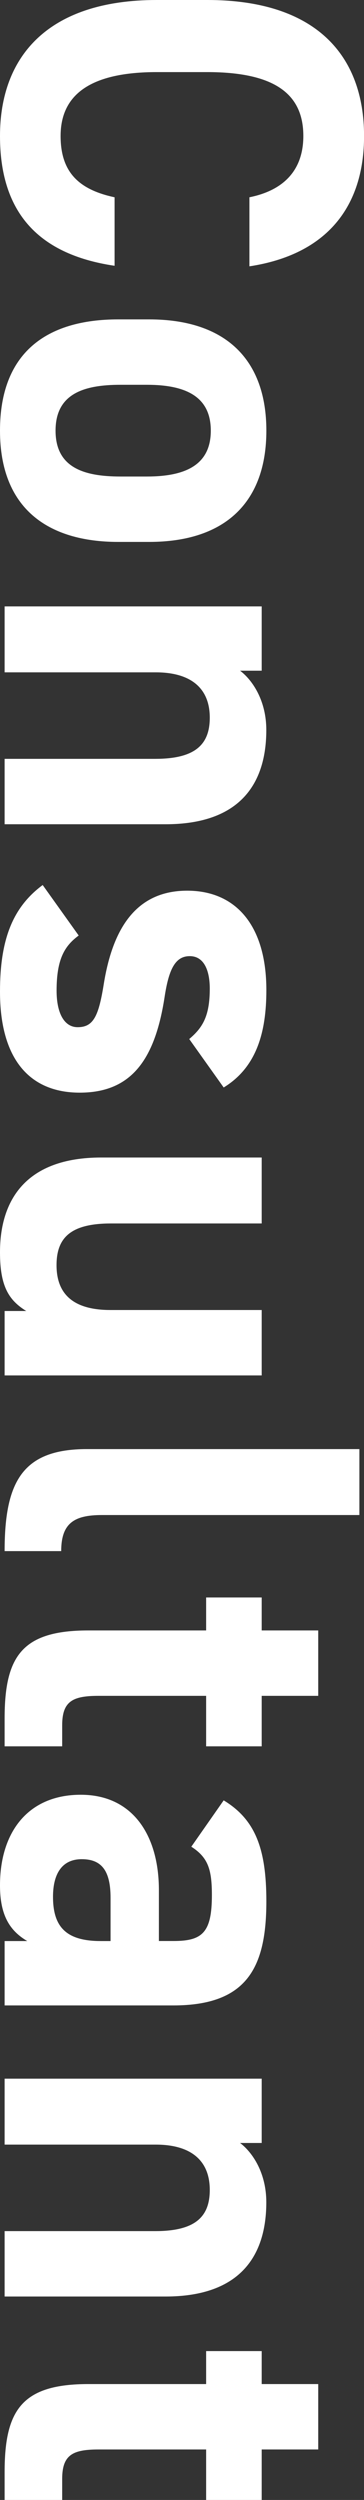 <?xml version="1.0" encoding="UTF-8"?>
<svg id="_レイヤー_2" data-name="レイヤー 2" xmlns="http://www.w3.org/2000/svg" viewBox="0 0 67.03 459.47">
  <rect x="0" y="0" width="67.03" height="459.47" fill="#333333" stroke="none"/>
  <defs>
    <style>
      .cls-1 {
        fill: #fff;
      }
    </style>
  </defs>
  <g id="_レイヤー_1-2" data-name="レイヤー 1">
    <g>
      <path class="cls-1" d="M45.92,36.26c6.15-1.23,9.94-4.83,9.94-11.27,0-7.67-5.21-11.74-17.71-11.74h-9.28c-12.12,0-17.71,4.07-17.71,11.74,0,6.63,3.31,9.85,9.94,11.27v12.59C6.44,46.68,0,38.44,0,25,0,10.32,8.9,0,28.88,0h9.28c20.17,0,28.88,10.32,28.88,25,0,12.97-6.82,21.78-21.11,23.95v-12.69Z"/>
      <path class="cls-1" d="M21.78,99.6c-12.97,0-21.78-6.15-21.78-20.45s8.52-20.45,21.78-20.45h5.68c14.2,0,21.59,7.48,21.59,20.45s-7.38,20.45-21.59,20.45h-5.68ZM22.16,87.58h4.92c7.57,0,11.74-2.46,11.74-8.43s-4.17-8.43-11.74-8.43h-4.92c-6.82,0-11.93,1.7-11.93,8.43s5.11,8.43,11.93,8.43Z"/>
      <path class="cls-1" d="M48.19,111.44v11.83h-3.98c2.37,1.8,4.83,5.59,4.83,10.89,0,9.56-4.54,17.33-18.56,17.33H.85v-12.02h27.74c7.39,0,10.04-2.65,10.04-7.57,0-5.59-3.69-8.33-9.94-8.33H.85v-12.12h47.34Z"/>
      <path class="cls-1" d="M34.84,190.97c2.46-2.08,3.79-4.17,3.79-9.28,0-3.12-.95-5.96-3.69-5.96s-3.88,2.56-4.64,7.57c-1.8,11.65-6.25,17.52-15.62,17.52s-14.68-6.34-14.68-18.56c0-9.66,2.37-15.53,7.86-19.6l6.63,9.28c-2.56,1.89-4.07,4.26-4.07,10.13,0,4.17,1.42,6.72,3.88,6.72,2.94,0,3.88-2.08,4.83-8.05,1.61-9.85,5.78-17.04,15.34-17.04,9,0,14.58,6.44,14.58,18.27,0,7.76-1.8,14.2-7.86,17.9l-6.34-8.9Z"/>
      <path class="cls-1" d="M.85,252.79v-11.84h3.98c-3.22-1.99-4.83-4.54-4.83-10.79,0-9.56,4.73-17.42,18.65-17.42h29.54v12.12h-27.74c-7.48,0-10.04,2.65-10.04,7.67,0,5.59,3.41,8.24,9.94,8.24h27.84v12.02H.85Z"/>
      <path class="cls-1" d="M66.18,266.33v12.12H18.75c-5.11,0-7.48,1.52-7.48,6.63H.85c0-12.78,3.31-18.75,15.15-18.75h50.18Z"/>
      <path class="cls-1" d="M48.19,293.6v6.06h10.41v12.02h-10.41v9.28h-10.23v-9.28h-19.79c-4.73,0-6.72.95-6.72,5.4v3.88H.85v-5.11c0-11.46,3.22-16.19,15.43-16.19h21.68v-6.06h10.23Z"/>
      <path class="cls-1" d="M29.26,347.37v9.37h2.75c5.3,0,7.01-1.61,7.01-8.43,0-4.64-.66-6.91-3.79-8.9l5.96-8.52c5.78,3.5,7.86,8.81,7.86,18.56,0,12.21-3.6,19.13-17.14,19.13H.85v-11.83h4.17c-3.22-1.89-5.02-4.73-5.02-10.23,0-9.85,5.21-16.66,14.87-16.66s14.39,7.57,14.39,17.52ZM20.36,356.75v-7.95c0-4.92-1.61-7.1-5.3-7.1s-5.3,2.75-5.3,6.91c0,5.49,2.37,8.14,8.8,8.14h1.8Z"/>
      <path class="cls-1" d="M48.19,382.02v11.84h-3.98c2.37,1.8,4.83,5.59,4.83,10.89,0,9.56-4.54,17.33-18.56,17.33H.85v-12.02h27.74c7.39,0,10.04-2.65,10.04-7.57,0-5.59-3.69-8.33-9.94-8.33H.85v-12.12h47.34Z"/>
      <path class="cls-1" d="M48.19,432.11v6.06h10.41v12.02h-10.41v9.28h-10.23v-9.28h-19.79c-4.73,0-6.72.95-6.72,5.4v3.88H.85v-5.11c0-11.46,3.22-16.19,15.43-16.19h21.68v-6.06h10.23Z"/>
    </g>
  </g>
</svg>